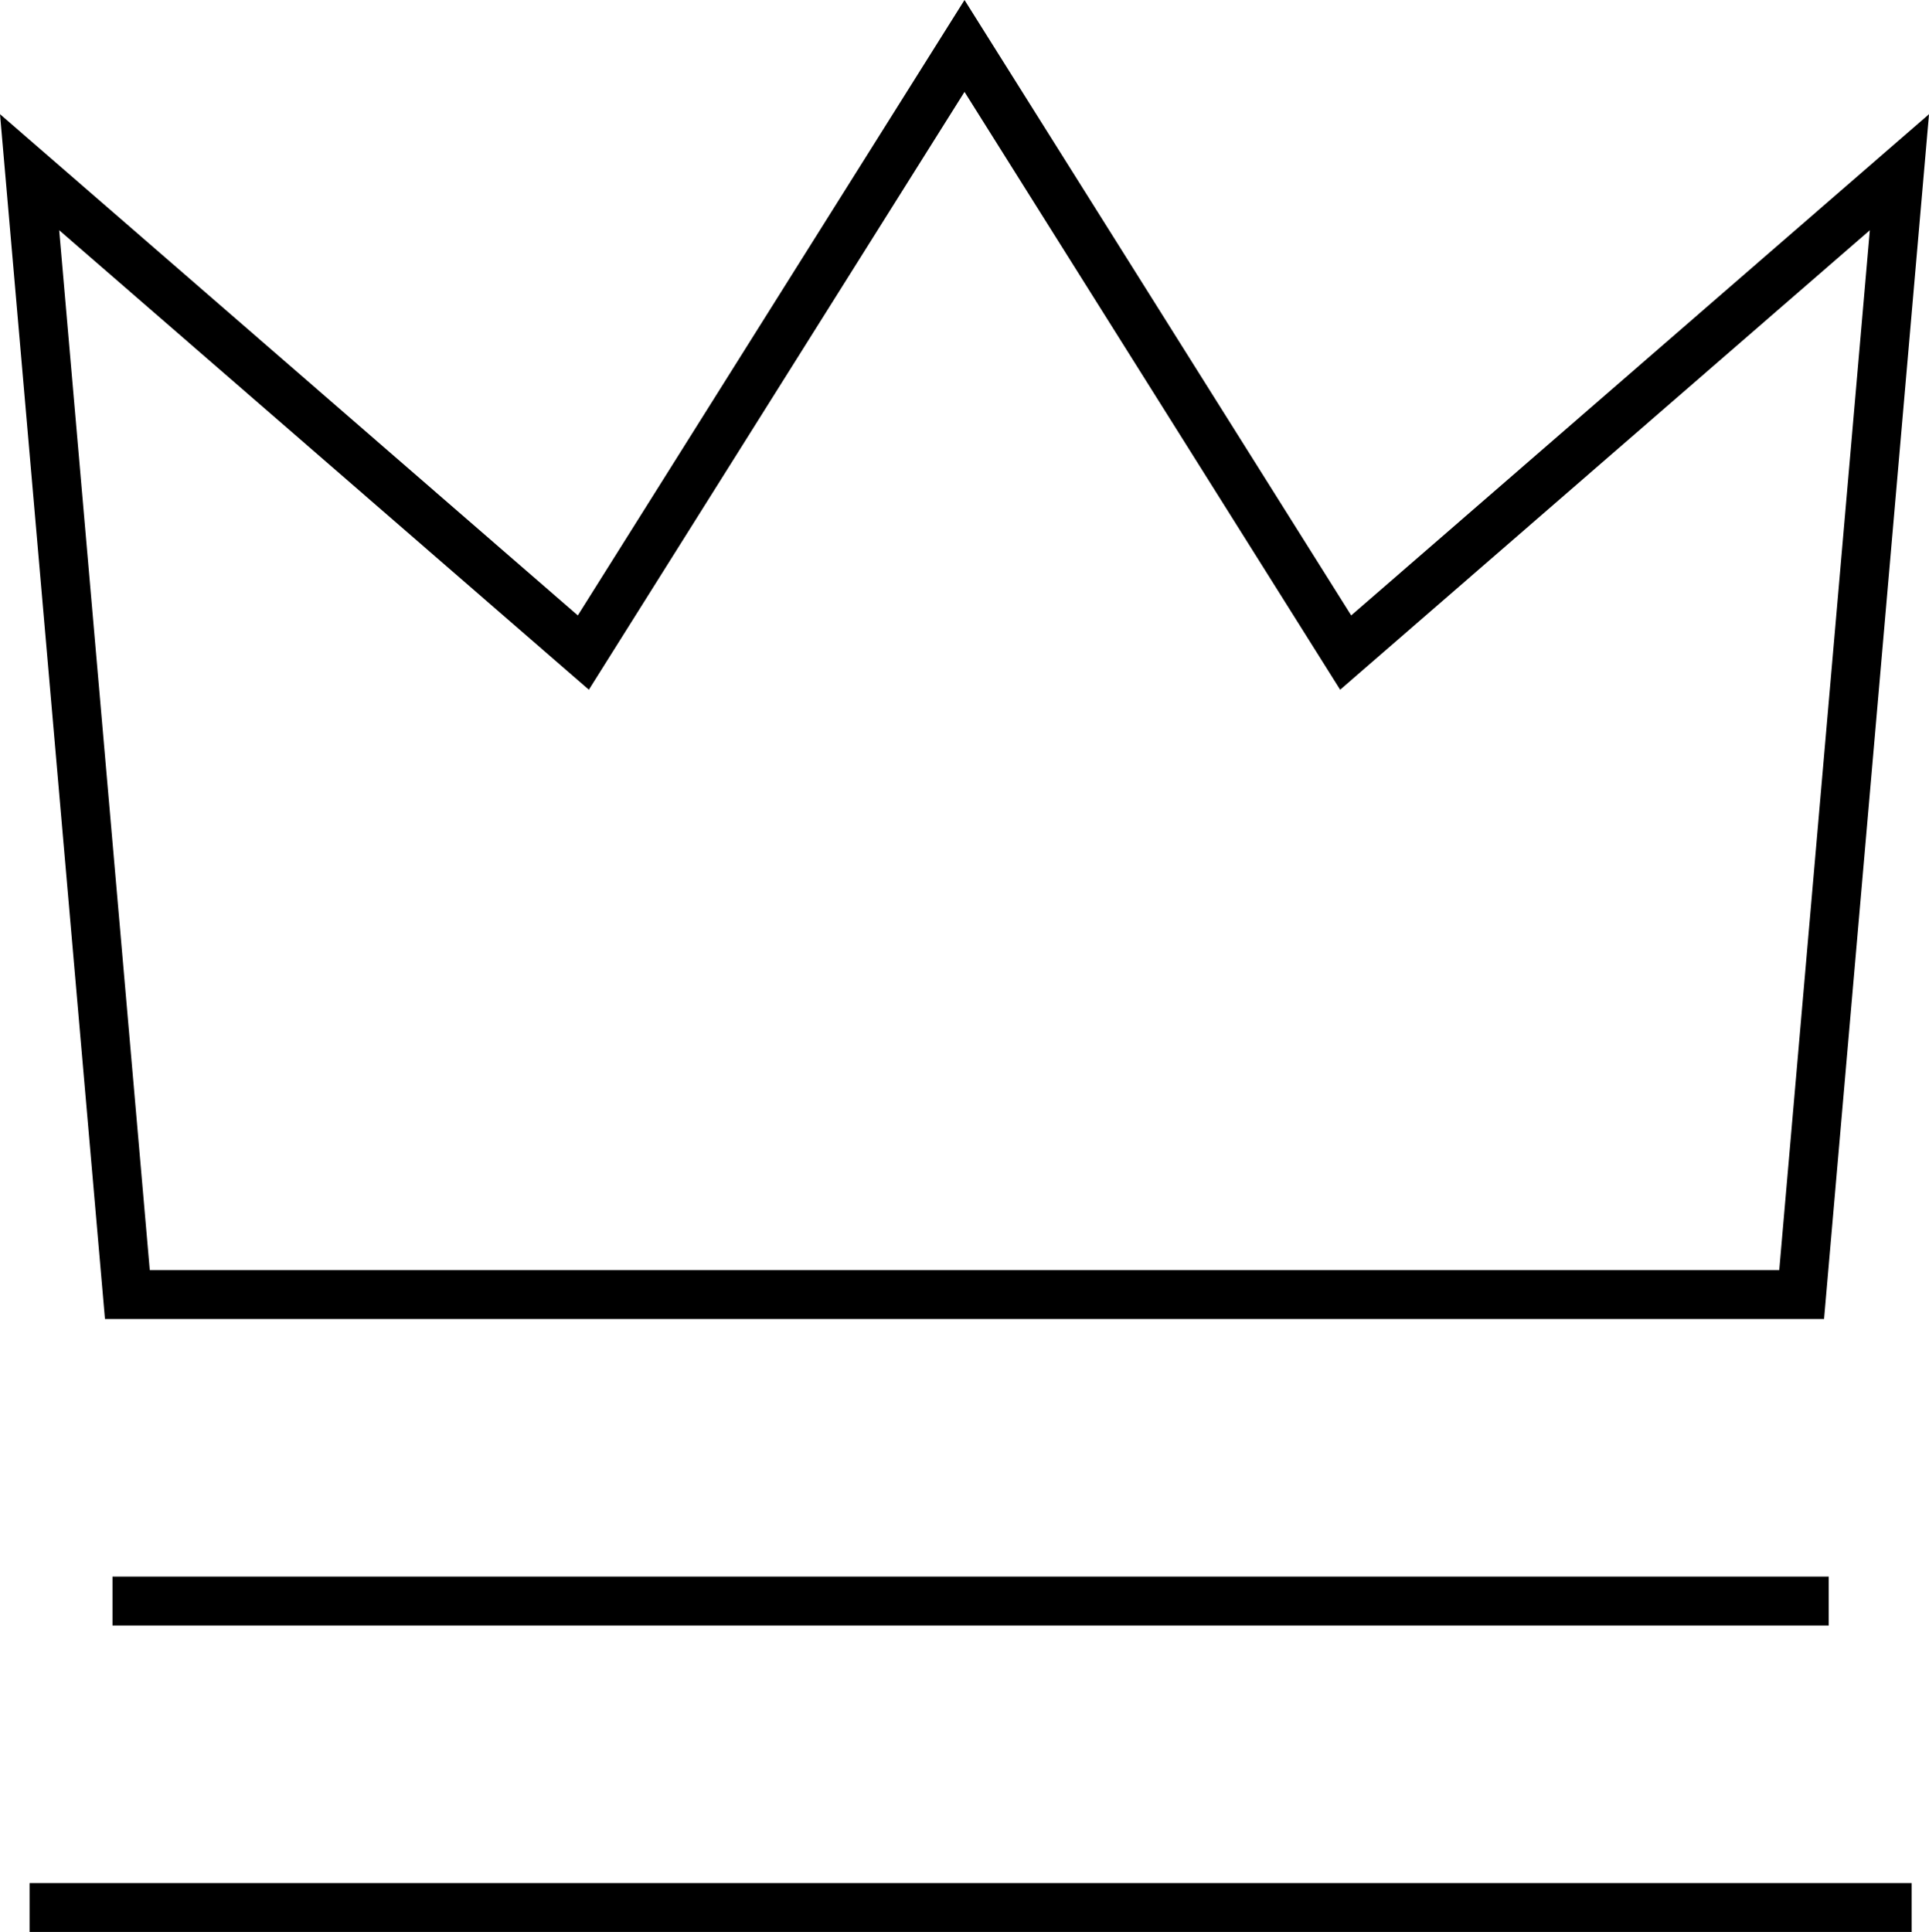 <svg xmlns="http://www.w3.org/2000/svg" xmlns:xlink="http://www.w3.org/1999/xlink" width="78.921" height="79.045" viewBox="0 0 78.921 79.045">
  <defs>
    <clipPath id="clip-path">
      <rect id="Rectangle_56" data-name="Rectangle 56" width="78.921" height="79.045" transform="translate(0 0)" fill="none"/>
    </clipPath>
  </defs>
  <g id="Group_74" data-name="Group 74" transform="translate(0 0)">
    <g id="Group_73" data-name="Group 73">
      <g id="Group_72" data-name="Group 72" clip-path="url(#clip-path)">
        <path id="Path_70" data-name="Path 70" d="M39.461,1.88,55.056,26.7,77.711,7.046l-4,45.921H5.211l-4-45.921L23.866,26.7Z" fill="none" stroke="#000" stroke-width="2"/>
        <line id="Line_70" data-name="Line 70" x2="77" transform="translate(1.211 78.045)" fill="none" stroke="#000" stroke-width="2"/>
      </g>
    </g>
    <line id="Line_71" data-name="Line 71" x2="70.217" transform="translate(4.602 65.506)" fill="none" stroke="#000" stroke-width="2"/>
  </g>
</svg>
